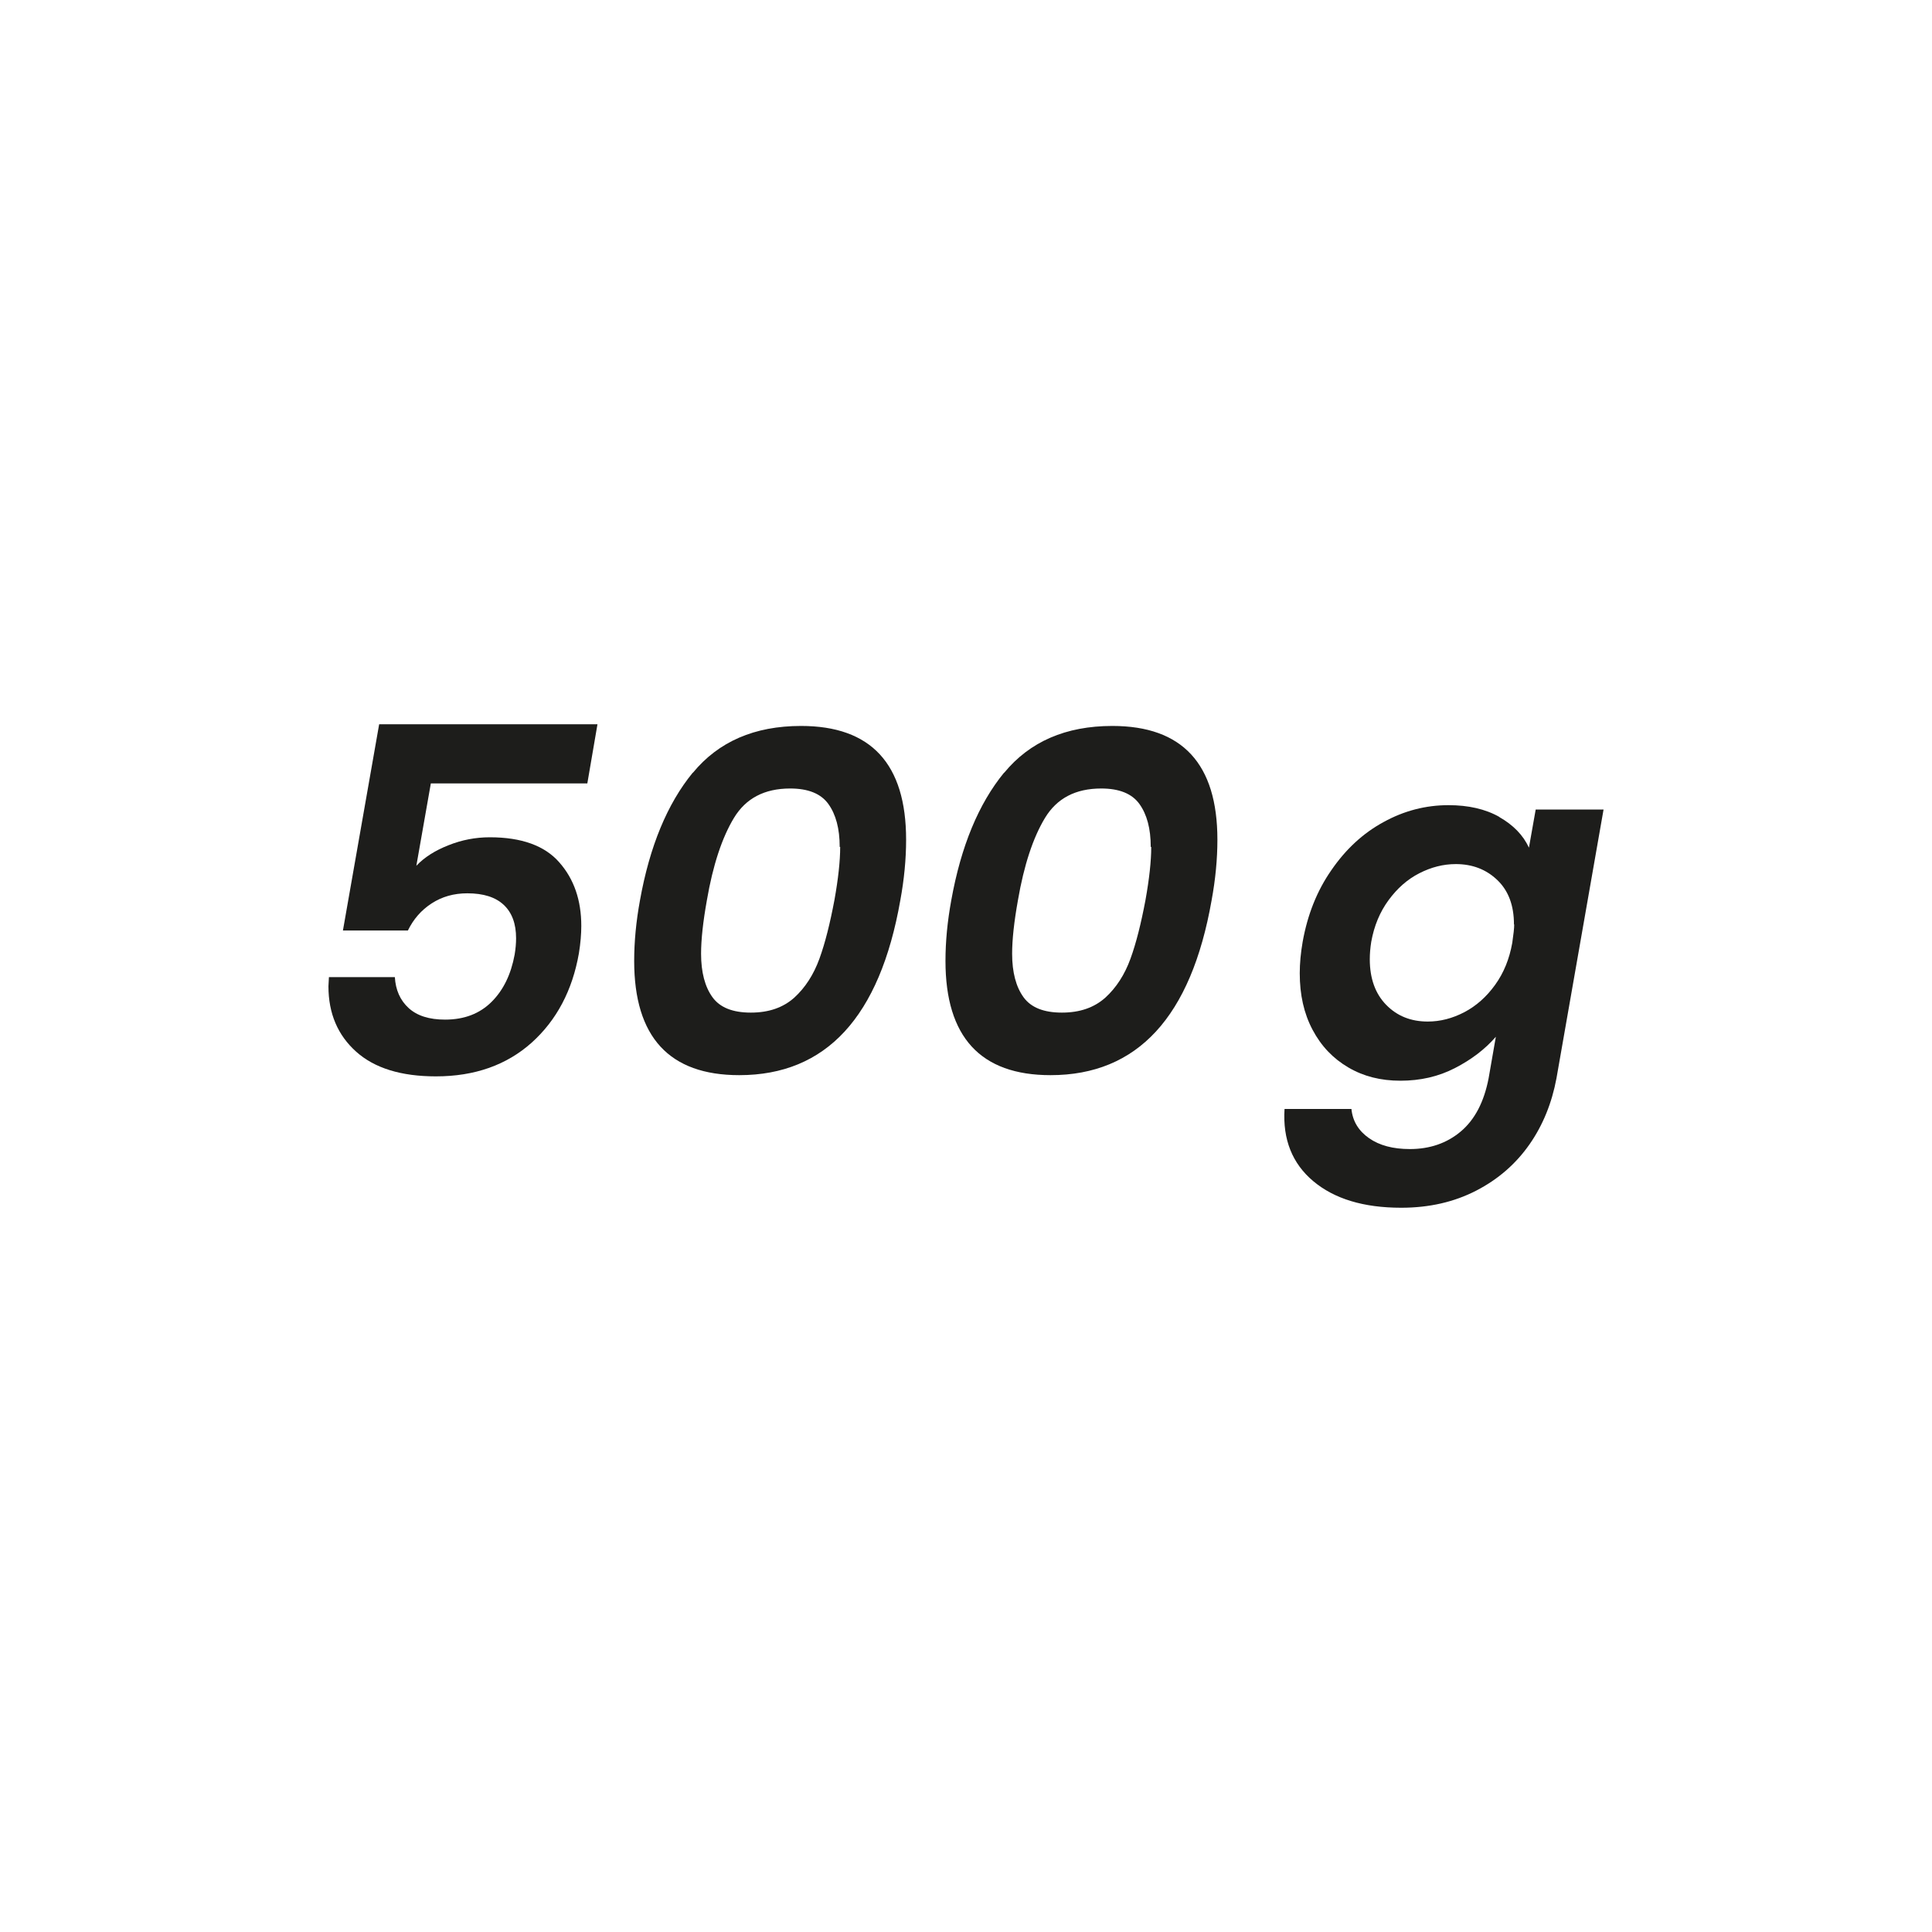 <?xml version="1.0" encoding="UTF-8"?>
<svg id="Vrstva_2" data-name="Vrstva 2" xmlns="http://www.w3.org/2000/svg" viewBox="0 0 80 80">
  <defs>
    <style>
      .cls-1 {
        fill: #1d1d1b;
        stroke-width: 0px;
      }
    </style>
  </defs>
  <path class="cls-1" d="M24.31,32.44h-6.47l-.6,3.41c.33-.35.77-.63,1.33-.85.55-.22,1.12-.33,1.71-.33,1.32,0,2.28.35,2.88,1.04.61.69.91,1.57.91,2.63,0,.33-.03.71-.1,1.14-.27,1.53-.92,2.76-1.95,3.69-1.04.93-2.36,1.4-3.97,1.4-1.44,0-2.54-.34-3.3-1.02s-1.15-1.58-1.15-2.71l.02-.38h2.73c.03.53.22.96.57,1.28.35.32.85.48,1.51.48.8,0,1.44-.25,1.93-.74.49-.49.8-1.14.95-1.95.04-.24.06-.47.06-.68,0-.6-.17-1.06-.51-1.38s-.84-.48-1.51-.48c-.56,0-1.05.14-1.48.42s-.75.65-.98,1.12h-2.69l1.5-8.54h9.04l-.42,2.45Z"/>
  <path class="cls-1" d="M28.69,32c1.06-1.29,2.55-1.94,4.48-1.94,2.9,0,4.35,1.57,4.35,4.71,0,.8-.08,1.64-.24,2.51-.85,4.83-3.07,7.24-6.67,7.24-2.9,0-4.35-1.58-4.35-4.73,0-.8.08-1.64.24-2.51.4-2.23,1.13-4,2.19-5.29ZM34.77,35.07c0-.76-.16-1.35-.47-1.78-.31-.43-.84-.64-1.58-.64-1.07,0-1.84.41-2.33,1.22-.49.81-.87,1.95-1.12,3.41-.16.89-.24,1.63-.24,2.21,0,.77.16,1.37.47,1.8.31.43.84.64,1.59.64s1.34-.21,1.8-.62c.45-.41.8-.95,1.04-1.61.24-.66.44-1.47.62-2.42.16-.89.24-1.63.24-2.21Z"/>
  <path class="cls-1" d="M41.58,32c1.06-1.29,2.55-1.94,4.48-1.94,2.9,0,4.35,1.57,4.35,4.71,0,.8-.08,1.64-.24,2.51-.85,4.83-3.07,7.24-6.67,7.24-2.9,0-4.35-1.58-4.35-4.73,0-.8.08-1.64.24-2.51.4-2.23,1.13-4,2.19-5.29ZM47.65,35.07c0-.76-.16-1.35-.47-1.78-.31-.43-.84-.64-1.58-.64-1.07,0-1.84.41-2.33,1.22-.49.81-.87,1.95-1.12,3.41-.16.89-.24,1.63-.24,2.21,0,.77.16,1.37.47,1.8.31.43.84.64,1.59.64s1.34-.21,1.8-.62c.45-.41.8-.95,1.04-1.61.24-.66.44-1.47.62-2.42.16-.89.24-1.63.24-2.21Z"/>
  <path class="cls-1" d="M62.08,33.83c.58.33.99.75,1.23,1.27l.28-1.58h2.81l-1.95,11.13c-.19,1.02-.56,1.94-1.12,2.74-.56.8-1.29,1.44-2.2,1.91s-1.94.71-3.11.71c-1.56,0-2.77-.37-3.64-1.1-.87-.73-1.27-1.73-1.19-2.99h2.77c.05.51.3.91.73,1.21.43.3.99.45,1.69.45.82,0,1.53-.24,2.11-.73.58-.49.96-1.22,1.15-2.2l.3-1.72c-.45.52-1.02.95-1.7,1.3s-1.43.52-2.25.52-1.53-.18-2.16-.55c-.63-.37-1.12-.88-1.48-1.56s-.53-1.45-.53-2.34c0-.41.04-.84.12-1.3.2-1.12.59-2.11,1.19-2.97.59-.86,1.31-1.53,2.16-1.99.85-.47,1.75-.7,2.69-.7.82,0,1.53.16,2.11.49ZM62.69,38.28c0-.79-.23-1.4-.69-1.84-.46-.44-1.03-.66-1.72-.66-.52,0-1.02.13-1.51.38-.49.25-.91.62-1.27,1.11-.36.49-.6,1.06-.72,1.73-.04.25-.06.49-.06.72,0,.8.23,1.43.68,1.89.45.46,1.02.69,1.72.69.52,0,1.02-.13,1.52-.39.49-.26.91-.63,1.27-1.13s.59-1.07.71-1.74c.05-.35.08-.6.08-.76Z"/>
</svg>